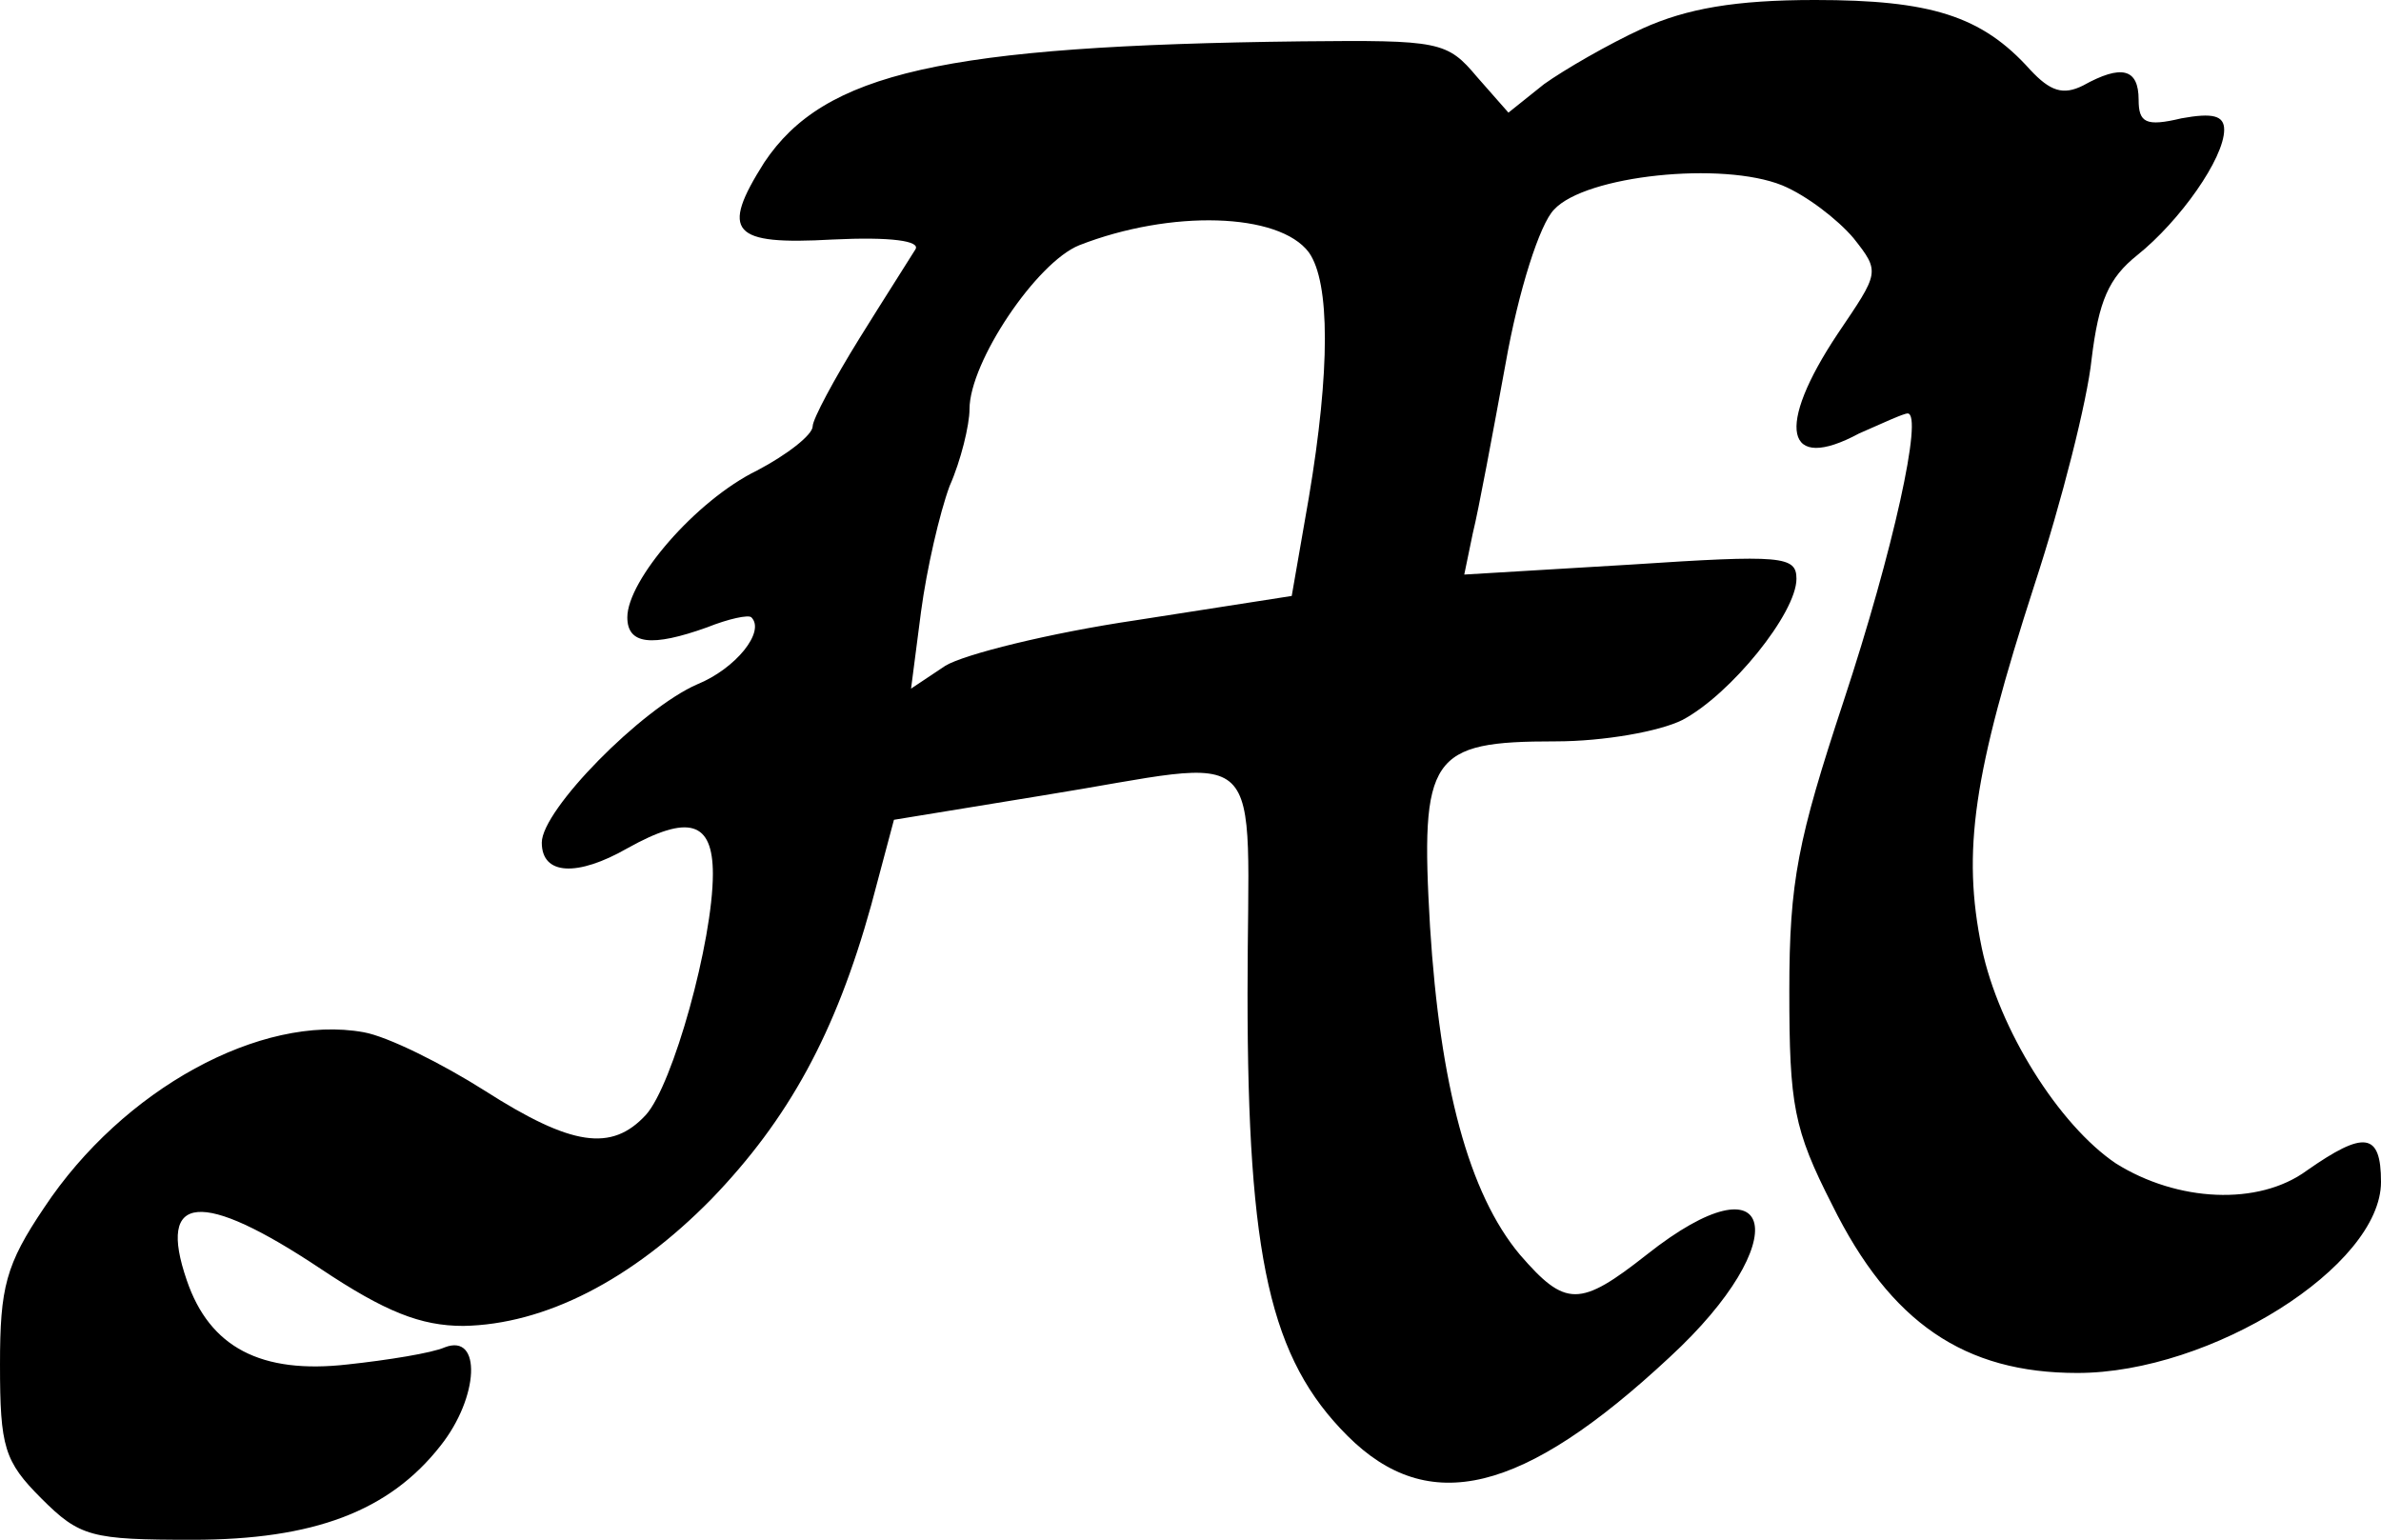 <?xml version="1.0" encoding="UTF-8" standalone="yes"?>
<svg version="1.0" xmlns="http://www.w3.org/2000/svg" width="167" height="108" viewBox="0 0 167 108" preserveAspectRatio="xMidYMid meet">
  <g transform="translate(0,108) scale(0.1,-0.1)" fill="#000000" stroke="none">
    <path d="M1152 1060 c-24 -11 -55 -29 -69 -39 l-25 -20 -22 25 c-21 25 -26 26
-123 25 -252 -3 -335 -22 -377 -85 -31 -49 -23 -58 48 -54 41 2 62 -1 58 -7
-3 -5 -21 -33 -39 -62 -18 -29 -33 -57 -33 -62 0 -6 -18 -20 -39 -31 -43 -21
-91 -77 -91 -103 0 -19 17 -21 56 -7 15 6 29 9 31 7 10 -10 -11 -36 -38 -47
-39 -17 -109 -88 -109 -111 0 -23 25 -24 60 -4 43 24 60 19 60 -18 0 -47 -28
-148 -47 -169 -24 -26 -52 -22 -113 17 -30 19 -68 38 -85 41 -72 13 -169 -40
-224 -123 -27 -40 -31 -56 -31 -110 0 -58 3 -68 29 -94 27 -27 35 -29 106 -29
85 0 138 20 174 66 27 34 29 79 3 69 -9 -4 -40 -9 -68 -12 -61 -7 -97 12 -113
59 -21 61 10 64 94 8 45 -30 70 -40 100 -40 57 1 118 32 174 89 54 56 87 116
112 206 l16 60 104 17 c162 26 144 43 144 -139 0 -186 16 -256 70 -310 57 -57
123 -41 226 55 89 82 75 144 -16 72 -47 -37 -57 -37 -89 0 -36 43 -56 119 -63
230 -7 120 0 130 88 130 34 0 73 7 89 15 34 18 80 75 80 99 0 16 -10 17 -116
10 l-117 -7 6 29 c4 16 14 70 23 119 9 51 24 98 34 108 22 24 118 34 160 17
17 -7 39 -24 50 -37 19 -24 18 -24 -11 -67 -44 -66 -37 -98 15 -70 16 7 31 14
34 14 11 0 -10 -96 -45 -202 -32 -97 -38 -126 -38 -203 0 -80 3 -97 30 -150
41 -83 93 -118 172 -118 94 0 213 75 213 134 0 35 -12 36 -52 8 -34 -25 -91
-22 -134 5 -40 27 -82 94 -94 151 -14 68 -6 122 37 255 19 58 37 129 40 158 5
41 12 57 32 73 30 24 61 68 61 88 0 10 -8 12 -30 8 -25 -6 -30 -3 -30 13 0 22
-12 25 -39 10 -14 -7 -23 -4 -37 11 -34 38 -70 49 -151 49 -56 0 -90 -6 -121
-20z m-234 -157 c15 -21 15 -83 0 -172 l-12 -69 -109 -17 c-61 -9 -121 -24
-134 -32 l-24 -16 7 54 c4 30 13 69 20 88 8 18 14 43 14 54 0 33 47 103 77
115 64 25 140 23 161 -5z"/>
  </g>
</svg>